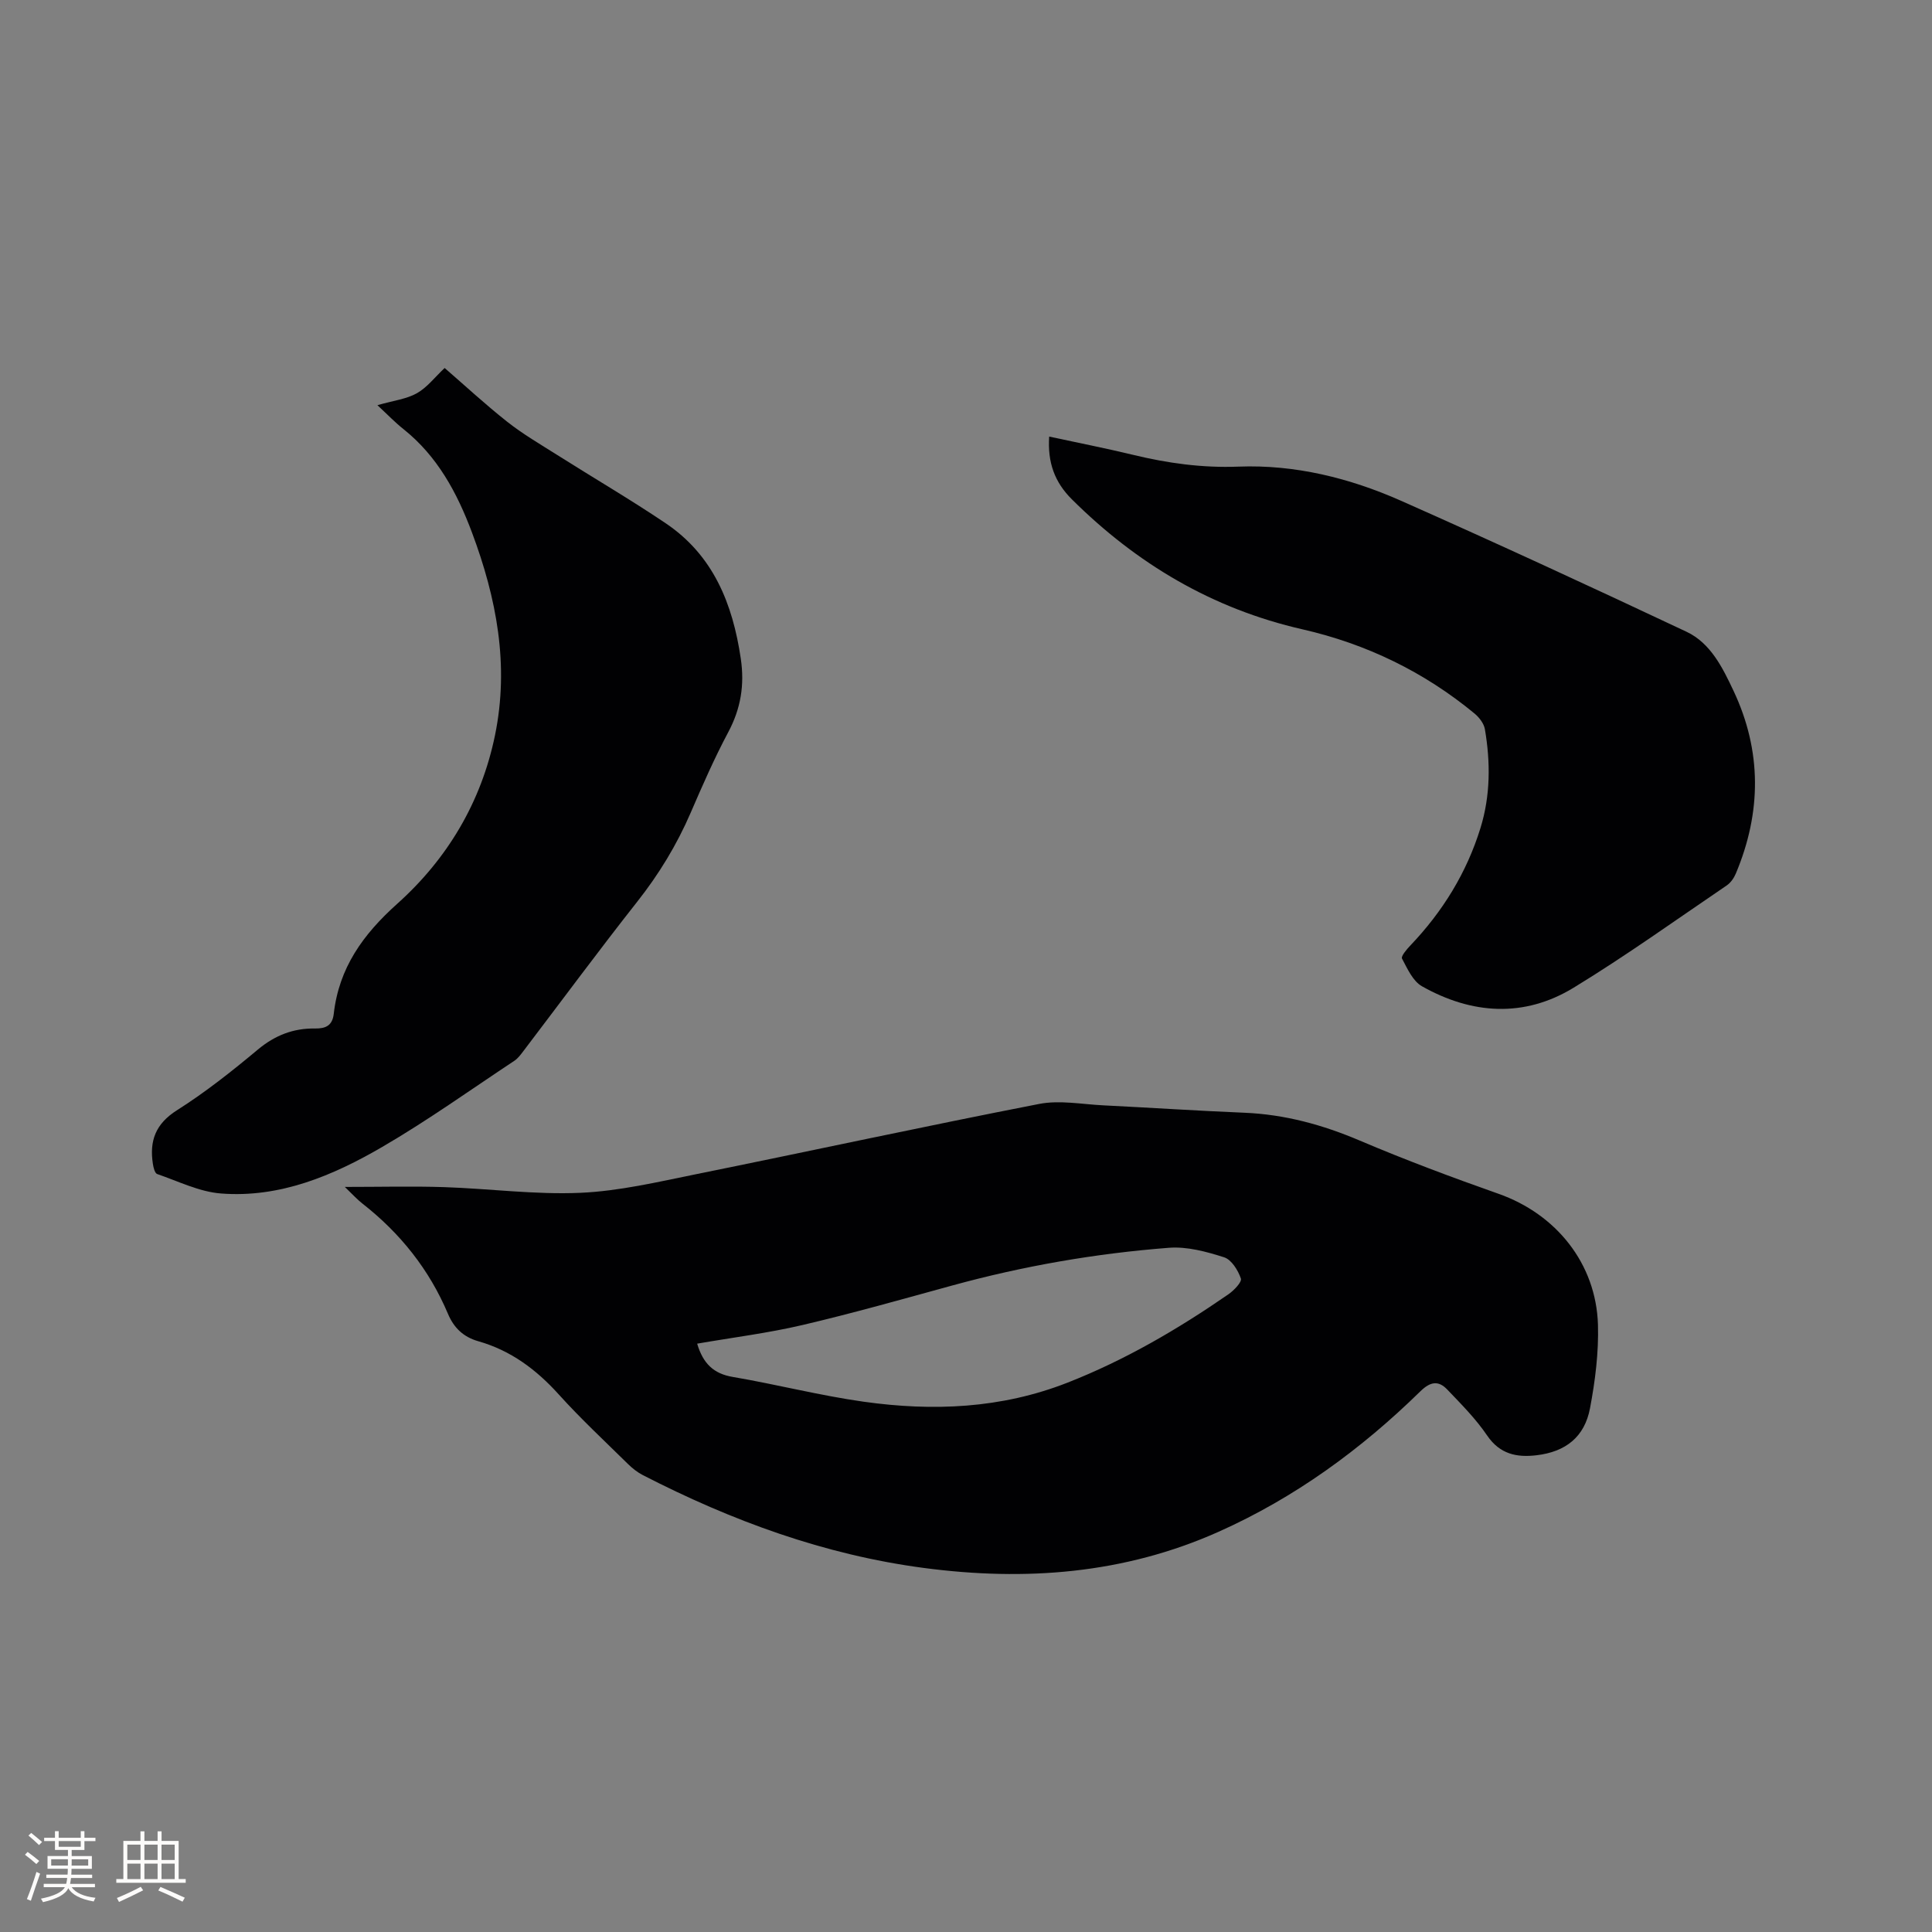 <svg enable-background="new 0 0 400 400" viewBox="0 0 400 400" xmlns="http://www.w3.org/2000/svg"><rect x="0" y="0" width="400" height="400" fill="#808080" stroke="none"/><g fill="#010103"><path d="m71.39 245.74c7.47 0 13.99-.17 20.51.04 9.42.31 18.86 1.59 28.24 1.18 8.06-.35 16.09-2.26 24.05-3.87 23.66-4.79 47.25-9.92 70.95-14.53 4.25-.83 8.85.07 13.29.29 9.73.48 19.46 1.13 29.2 1.53 8.38.35 16.21 2.49 23.91 5.77 9.43 4.01 19.04 7.6 28.71 11.01 11.91 4.2 20.2 14.42 20.59 27.09.17 5.75-.57 11.62-1.64 17.29-1.12 5.97-5.05 9.05-11.11 9.76-4.08.48-7.56-.23-10.19-4.09-2.35-3.46-5.36-6.49-8.27-9.53-1.82-1.9-3.49-1.65-5.56.38-12.28 12.02-26.01 22.04-41.78 29.08-19.57 8.74-40.02 10.26-61 7.49-20.62-2.72-39.81-9.77-58.21-19.23-1.1-.57-2.13-1.38-3.02-2.25-4.83-4.76-9.82-9.4-14.36-14.43-4.66-5.17-9.95-9.12-16.67-11.03-3.06-.87-5.04-2.73-6.29-5.69-3.87-9.16-9.88-16.69-17.7-22.81-1.05-.81-1.95-1.82-3.65-3.45zm72.95 32.45c1.22 4.12 3.4 6.22 7.37 6.89 9.06 1.54 18.01 3.85 27.1 5.13 14.31 2.01 28.46 1.44 42.19-3.94 11.91-4.67 22.83-11.05 33.3-18.28 1.16-.8 2.86-2.56 2.61-3.29-.59-1.71-1.94-3.9-3.47-4.39-3.66-1.17-7.67-2.26-11.42-1.97-15.21 1.17-30.21 3.78-44.95 7.83-10.29 2.82-20.57 5.74-30.96 8.17-7.08 1.66-14.33 2.56-21.77 3.85z"/><path d="m78.14 83.89c3.39-.97 6.04-1.27 8.18-2.48 2.11-1.19 3.69-3.3 5.74-5.22 4.18 3.62 8.44 7.57 12.99 11.16 3.21 2.53 6.78 4.61 10.24 6.8 7.5 4.75 15.18 9.23 22.54 14.19 9.85 6.64 13.86 16.65 15.54 28 .81 5.47.01 10.36-2.59 15.24-2.88 5.41-5.35 11.05-7.78 16.68-2.87 6.65-6.57 12.73-11.07 18.43-8 10.15-15.68 20.56-23.51 30.85-.57.75-1.16 1.57-1.92 2.08-9.08 6.01-17.96 12.37-27.36 17.84-10.22 5.95-21.19 10.58-33.37 9.64-4.49-.34-8.86-2.53-13.23-4.03-.49-.17-.78-1.36-.89-2.12-.73-4.74.54-8.27 4.98-11.08 5.89-3.73 11.41-8.1 16.77-12.58 3.54-2.95 7.35-4.42 11.82-4.35 2.23.03 3.6-.61 3.88-3.04 1.08-9.49 6.01-16.39 13.14-22.78 10.34-9.26 17.38-20.99 20.24-34.87 2.99-14.53.33-28.4-4.77-42.02-3.09-8.24-7.15-15.78-14.18-21.39-1.72-1.36-3.26-2.97-5.39-4.95z"/><path d="m217.22 90.39c5.98 1.29 11.66 2.4 17.28 3.76 7.21 1.75 14.38 2.75 21.92 2.46 11.68-.45 22.99 2.35 33.63 7.06 19.82 8.79 39.52 17.89 59.13 27.13 4.99 2.35 7.48 7.46 9.72 12.21 5.89 12.48 5.81 25.18.48 37.86-.39.93-1.07 1.9-1.88 2.45-10.51 7.13-20.85 14.56-31.69 21.17-10.26 6.26-21.08 5.53-31.4-.29-1.89-1.06-3.03-3.65-4.14-5.74-.25-.48.98-1.92 1.73-2.71 6.69-7.01 11.66-15.06 14.52-24.33 2.07-6.71 2.08-13.59.91-20.45-.2-1.17-1.17-2.43-2.13-3.23-10.47-8.65-22.43-14.43-35.62-17.44-18.64-4.25-34.31-13.55-47.77-26.93-3.54-3.52-5.05-7.6-4.69-12.98z"/></g><path d="m5.17 384 .55-.58c.85.61 1.65 1.24 2.4 1.87l-.59.64c-.83-.73-1.62-1.38-2.36-1.93m1.22 9.53-.82-.34c.71-1.76 1.37-3.64 1.98-5.63.24.13.5.25.76.36-.6 1.67-1.24 3.54-1.92 5.61m-.5-13.5.57-.54c.56.44 1.31 1.06 2.26 1.87l-.64.64c-.68-.66-1.41-1.32-2.19-1.97m3.25.46h2.24v-1.36h.77v1.36h4.57v-1.36h.76v1.36h2.28v.69h-2.28v1.84h-2.64v1.26h4.18v2.64h-4.21c0 .45-.02.86-.05 1.21h4.32v.69h-4.38c-.04.34-.1.75-.19 1.22h5.15v.69h-4.82c.87 1.19 2.51 1.92 4.93 2.19-.17.31-.3.57-.37.76-2.77-.49-4.52-1.41-5.26-2.76-.56 1.26-2.3 2.23-5.24 2.9-.12-.24-.26-.48-.43-.72 2.73-.55 4.38-1.34 4.96-2.38h-4.38v-.69h4.65c.1-.38.17-.79.21-1.22h-4.32v-.69h4.4c.03-.34.05-.75.05-1.21h-4.2v-2.64h4.23v-1.26h-2.69v-1.84h-2.24zm1.46 4.46v1.29h3.45c.01-.4.02-.57.01-.53v-.32-.45h-3.46zm1.55-2.59h4.57v-1.19h-4.57zm6.11 2.59h-3.42v.77c-.01.19-.01.37-.02.53h3.44z" fill="#fcfbfa"/><path d="m32.63 379.16h.82v1.98h3.54v7.89h1.46v.78h-14.37v-.78h1.46v-7.89h3.54v-1.98h.82v1.98h2.73zm-3.49 11.48.5.73c-1.61.82-3.28 1.63-5 2.41-.13-.27-.28-.55-.44-.82 1.75-.72 3.4-1.49 4.94-2.32m-2.78-5.55h2.73v-3.18h-2.73zm0 3.95h2.73v-3.2h-2.73zm3.54-3.95h2.73v-3.18h-2.73zm0 3.95h2.73v-3.2h-2.73zm7.89 4.68c-1.84-.92-3.51-1.7-5.02-2.32l.45-.73c1.89.8 3.57 1.55 5.04 2.23zm-1.62-11.81h-2.73v3.18h2.73zm-2.73 7.13h2.73v-3.2h-2.73z" fill="#fcfbfa"/></svg>